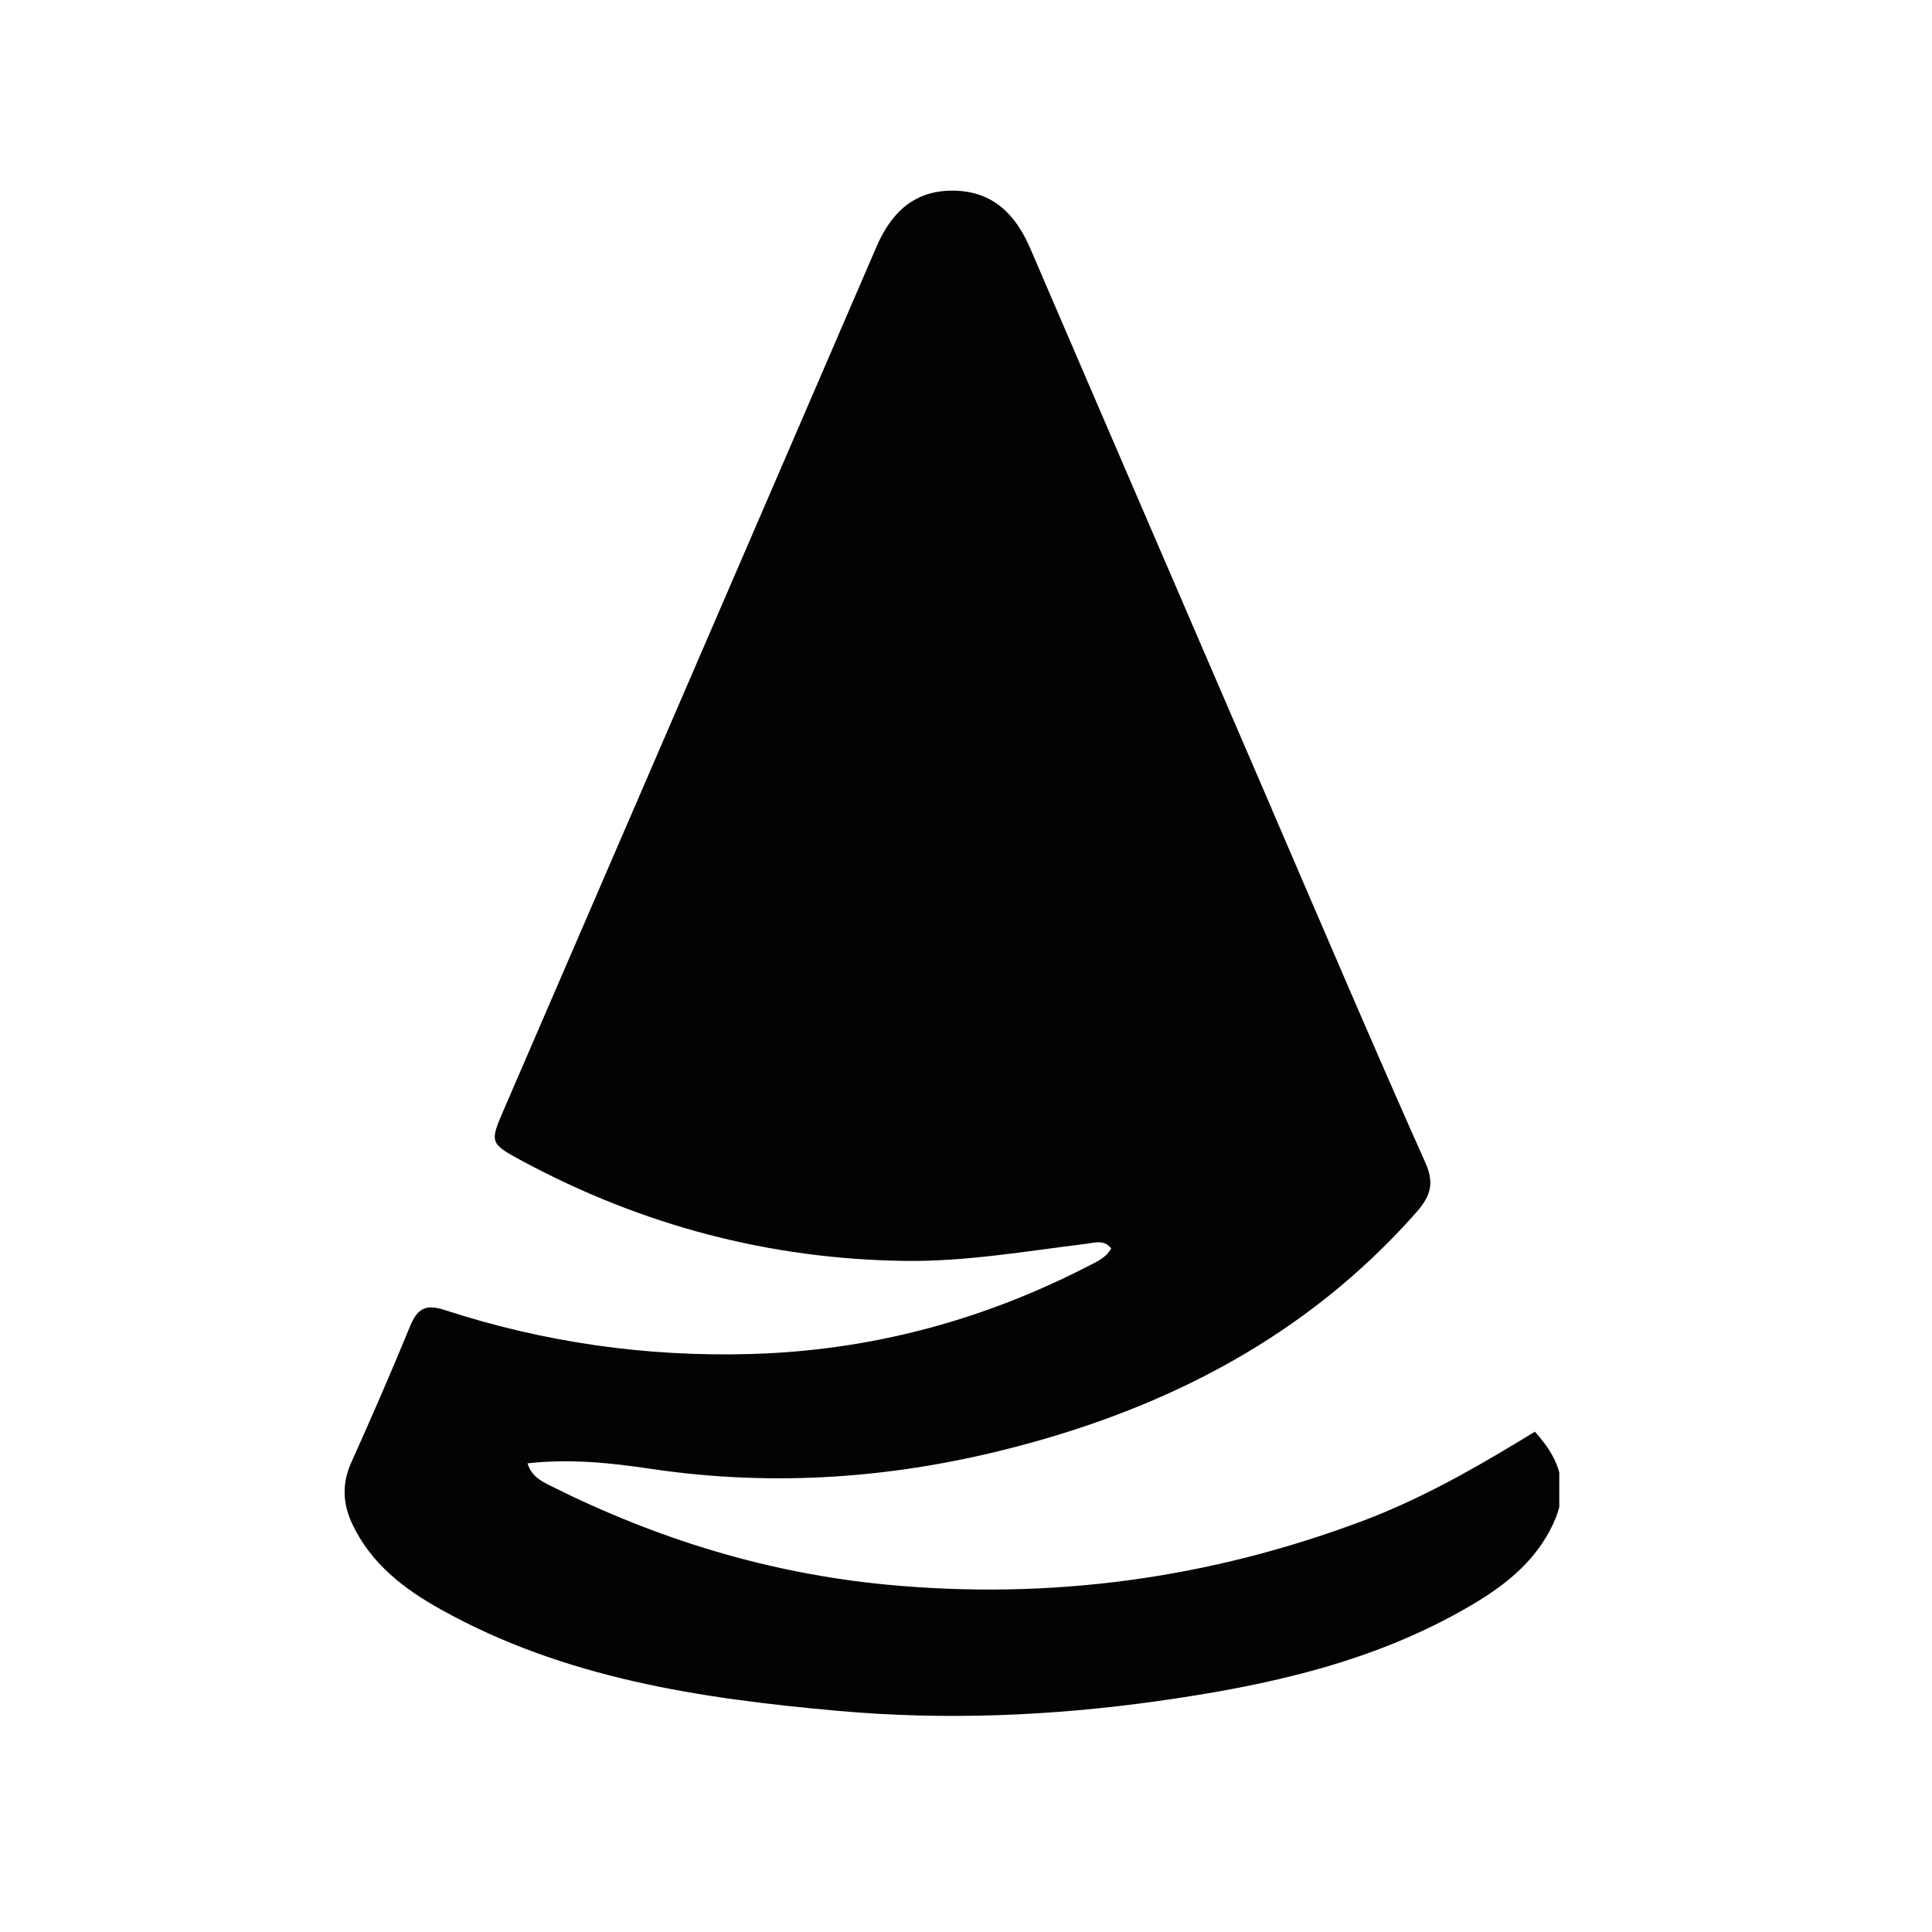 <svg version="1.0" preserveAspectRatio="xMidYMid meet" height="75" viewBox="0 0 56.25 56.25" zoomAndPan="magnify" width="75" xmlns:xlink="http://www.w3.org/1999/xlink" xmlns="http://www.w3.org/2000/svg"><defs><clipPath id="006bd24616"><path clip-rule="nonzero" d="M 10 5.551 L 45.398 5.551 L 45.398 49.957 L 10 49.957 Z M 10 5.551"></path></clipPath></defs><g clip-path="url(#006bd24616)"><path fill-rule="nonzero" fill-opacity="1" d="M 37.02 23.539 C 38.52 27.02 39.984 30.457 41.508 33.871 C 41.793 34.516 41.602 34.887 41.199 35.34 C 38.066 38.867 34.082 40.945 29.586 42.121 C 26.09 43.039 22.551 43.301 18.957 42.766 C 17.793 42.594 16.613 42.465 15.359 42.605 C 15.477 42.996 15.781 43.133 16.051 43.27 C 19.133 44.812 22.379 45.809 25.816 46.137 C 30.59 46.59 35.219 45.961 39.703 44.27 C 41.254 43.684 42.695 42.887 44.109 42.035 C 44.305 41.918 44.5 41.797 44.688 41.684 C 45.559 42.641 45.688 43.504 45.125 44.559 C 44.605 45.539 43.766 46.191 42.832 46.738 C 40.016 48.398 36.891 49.078 33.707 49.527 C 30.621 49.961 27.516 50.09 24.402 49.812 C 20.387 49.453 16.422 48.863 12.828 46.855 C 11.762 46.262 10.809 45.531 10.262 44.383 C 9.977 43.781 9.949 43.195 10.23 42.574 C 10.82 41.262 11.395 39.941 11.941 38.609 C 12.148 38.113 12.379 37.957 12.934 38.137 C 15.828 39.082 18.805 39.508 21.852 39.422 C 25.348 39.324 28.637 38.441 31.734 36.836 C 31.961 36.723 32.195 36.613 32.355 36.352 C 32.145 36.078 31.871 36.184 31.609 36.215 C 29.859 36.43 28.121 36.734 26.348 36.711 C 22.395 36.66 18.684 35.672 15.211 33.805 C 14.242 33.285 14.254 33.262 14.688 32.262 C 18.297 23.906 21.91 15.555 25.512 7.199 C 25.945 6.188 26.621 5.535 27.766 5.551 C 28.906 5.566 29.57 6.238 30 7.242 C 32.328 12.66 34.668 18.074 37.02 23.535 Z M 37.02 23.539" fill="#050302"></path></g></svg>